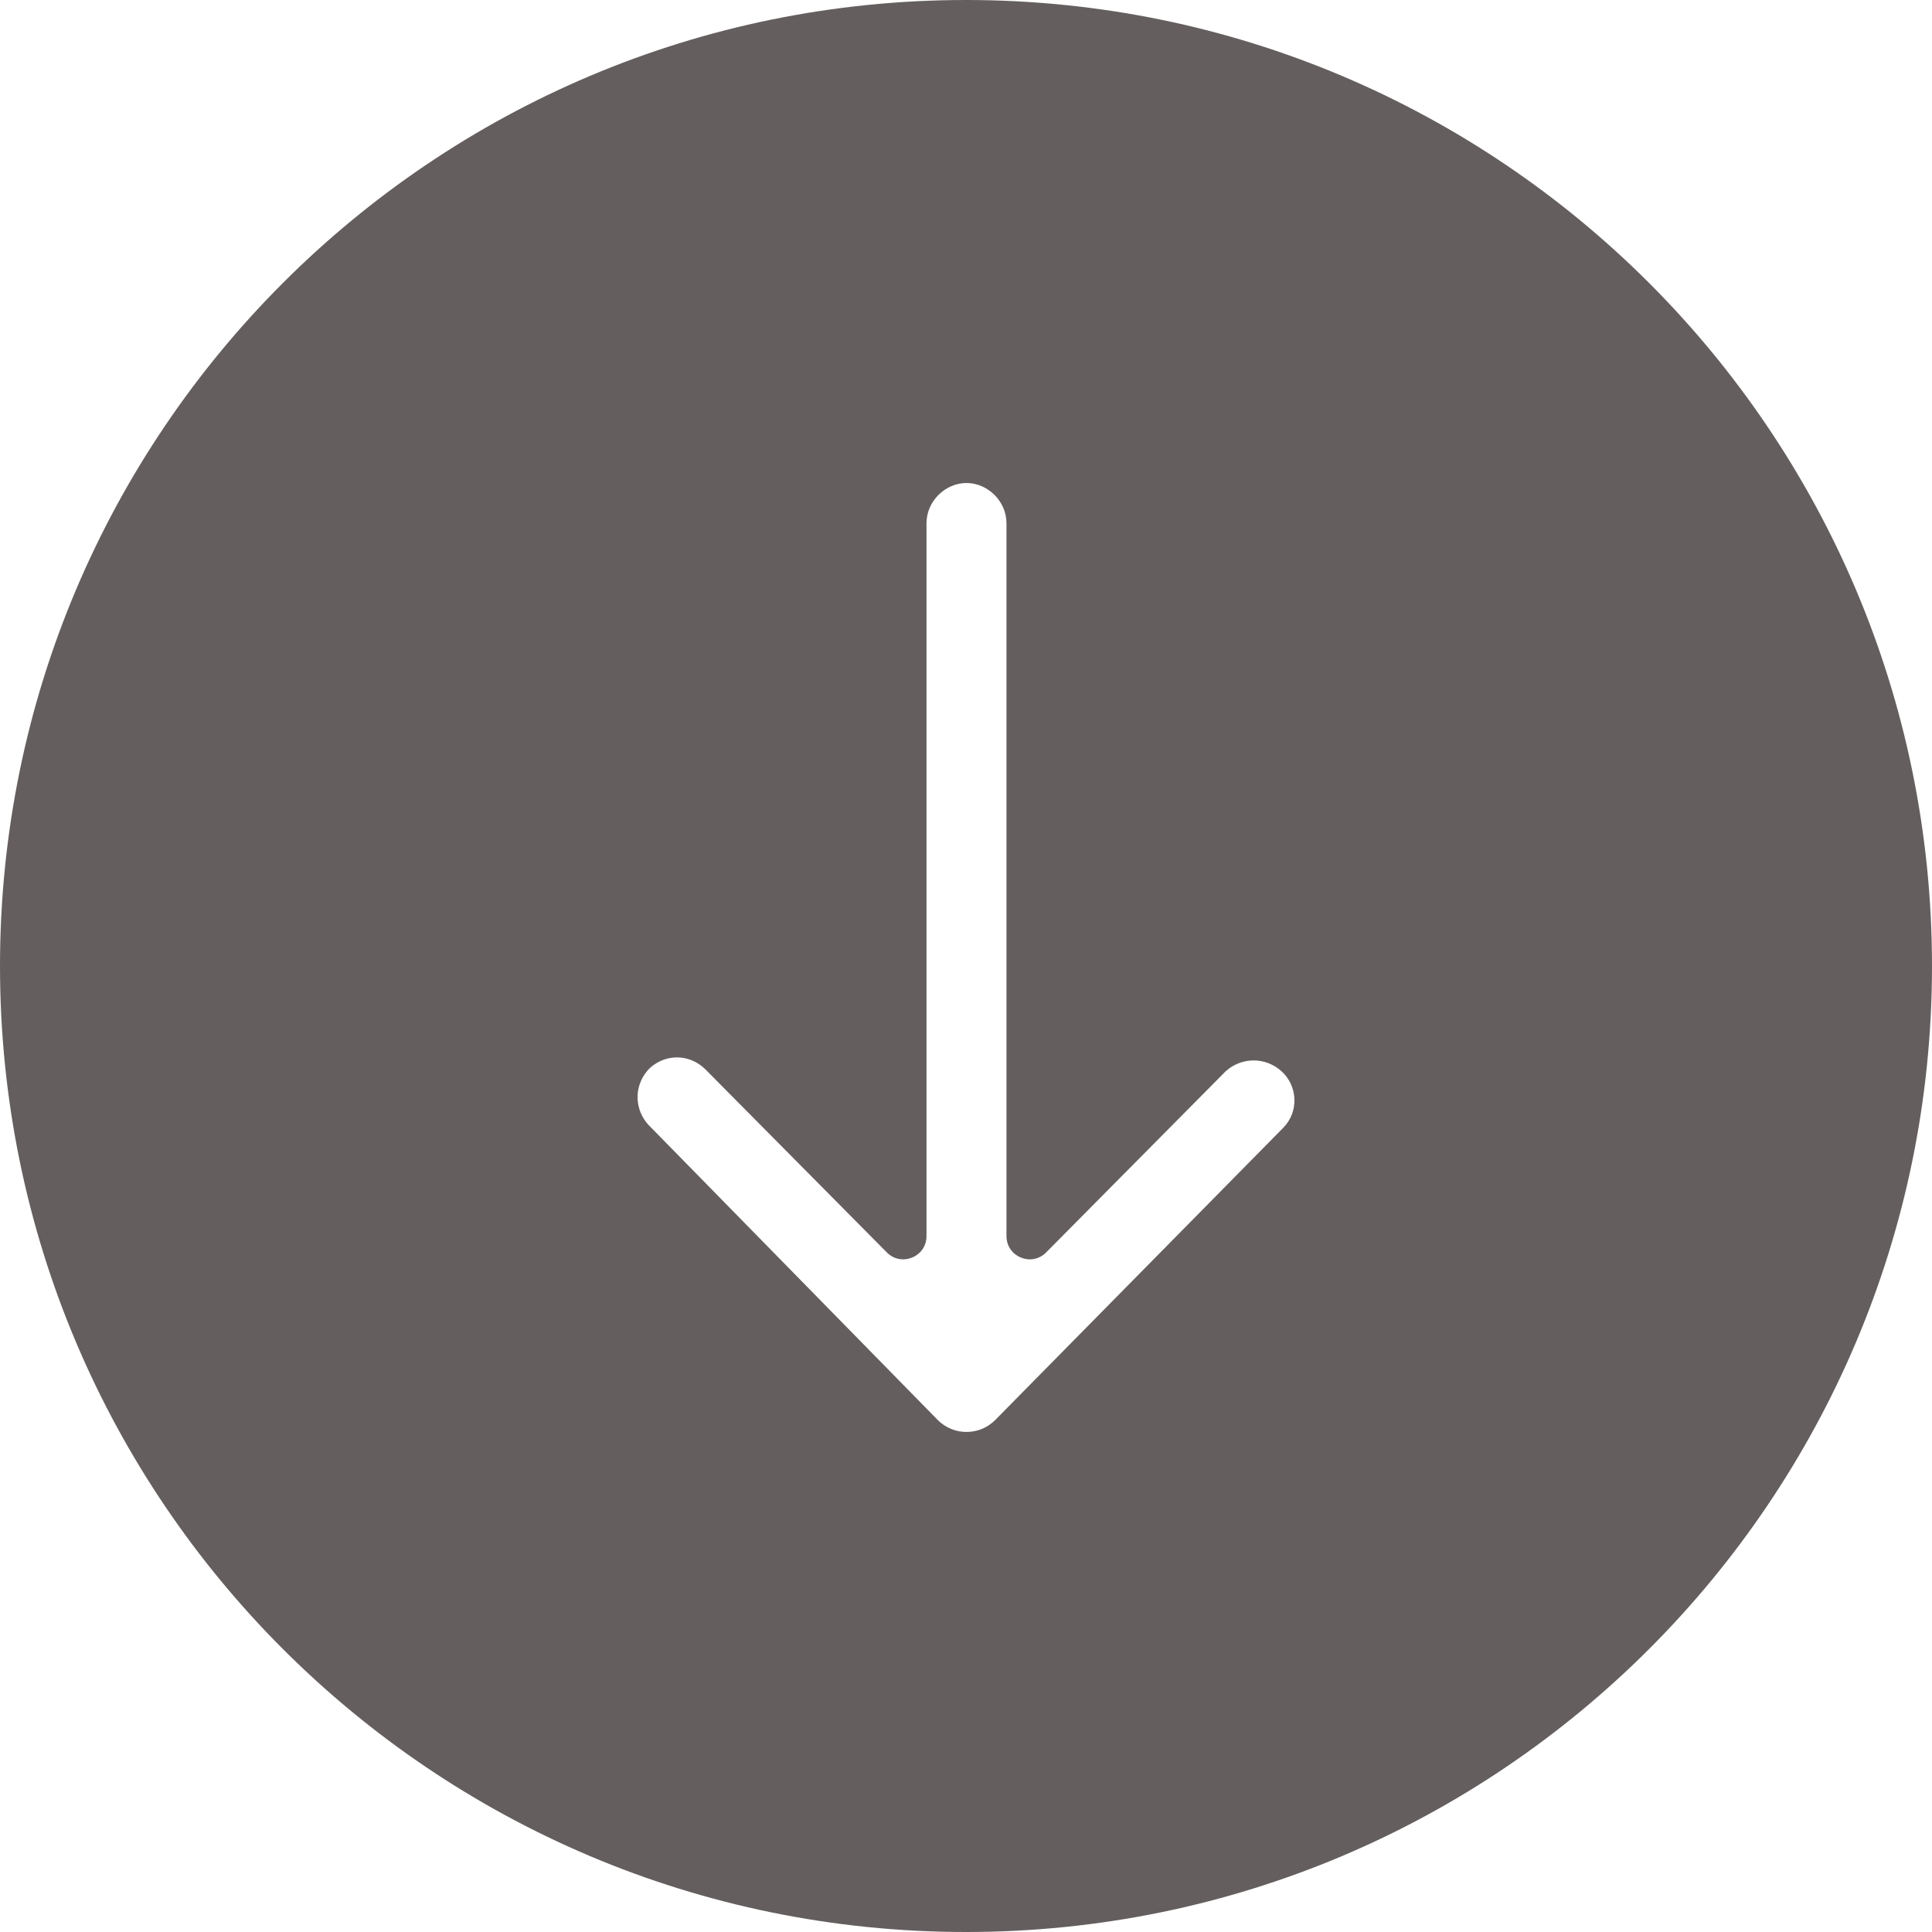<?xml version="1.0" encoding="UTF-8"?> <svg xmlns="http://www.w3.org/2000/svg" width="500" height="500" viewBox="0 0 500 500" fill="none"> <path fill-rule="evenodd" clip-rule="evenodd" d="M-1.09278e-05 250C-1.69631e-05 388.071 111.929 500 250 500C388.071 500 500 388.071 500 250C500 111.929 388.071 -4.89256e-06 250 -1.09278e-05C111.929 -1.69631e-05 -4.89256e-06 111.929 -1.09278e-05 250ZM257.578 367.482C253.474 371.623 246.779 371.623 242.675 367.482L168.159 291.461C167.914 291.214 167.582 290.866 167.365 290.594C164.024 286.428 164.165 280.454 168.159 276.424C172.298 272.665 178.508 272.665 182.648 276.842L229.515 324.13C233.287 327.936 239.777 325.265 239.777 319.906L239.777 135.442C239.777 129.595 244.745 125 250.127 125C255.508 125 260.476 129.595 260.476 135.442L260.476 319.906C260.476 325.265 266.966 327.936 270.738 324.13L317.191 277.26C321.331 273.5 327.541 273.5 331.68 277.26C335.82 281.019 336.234 287.702 332.094 291.879L257.578 367.482Z" fill="#655E5E"></path> </svg> 